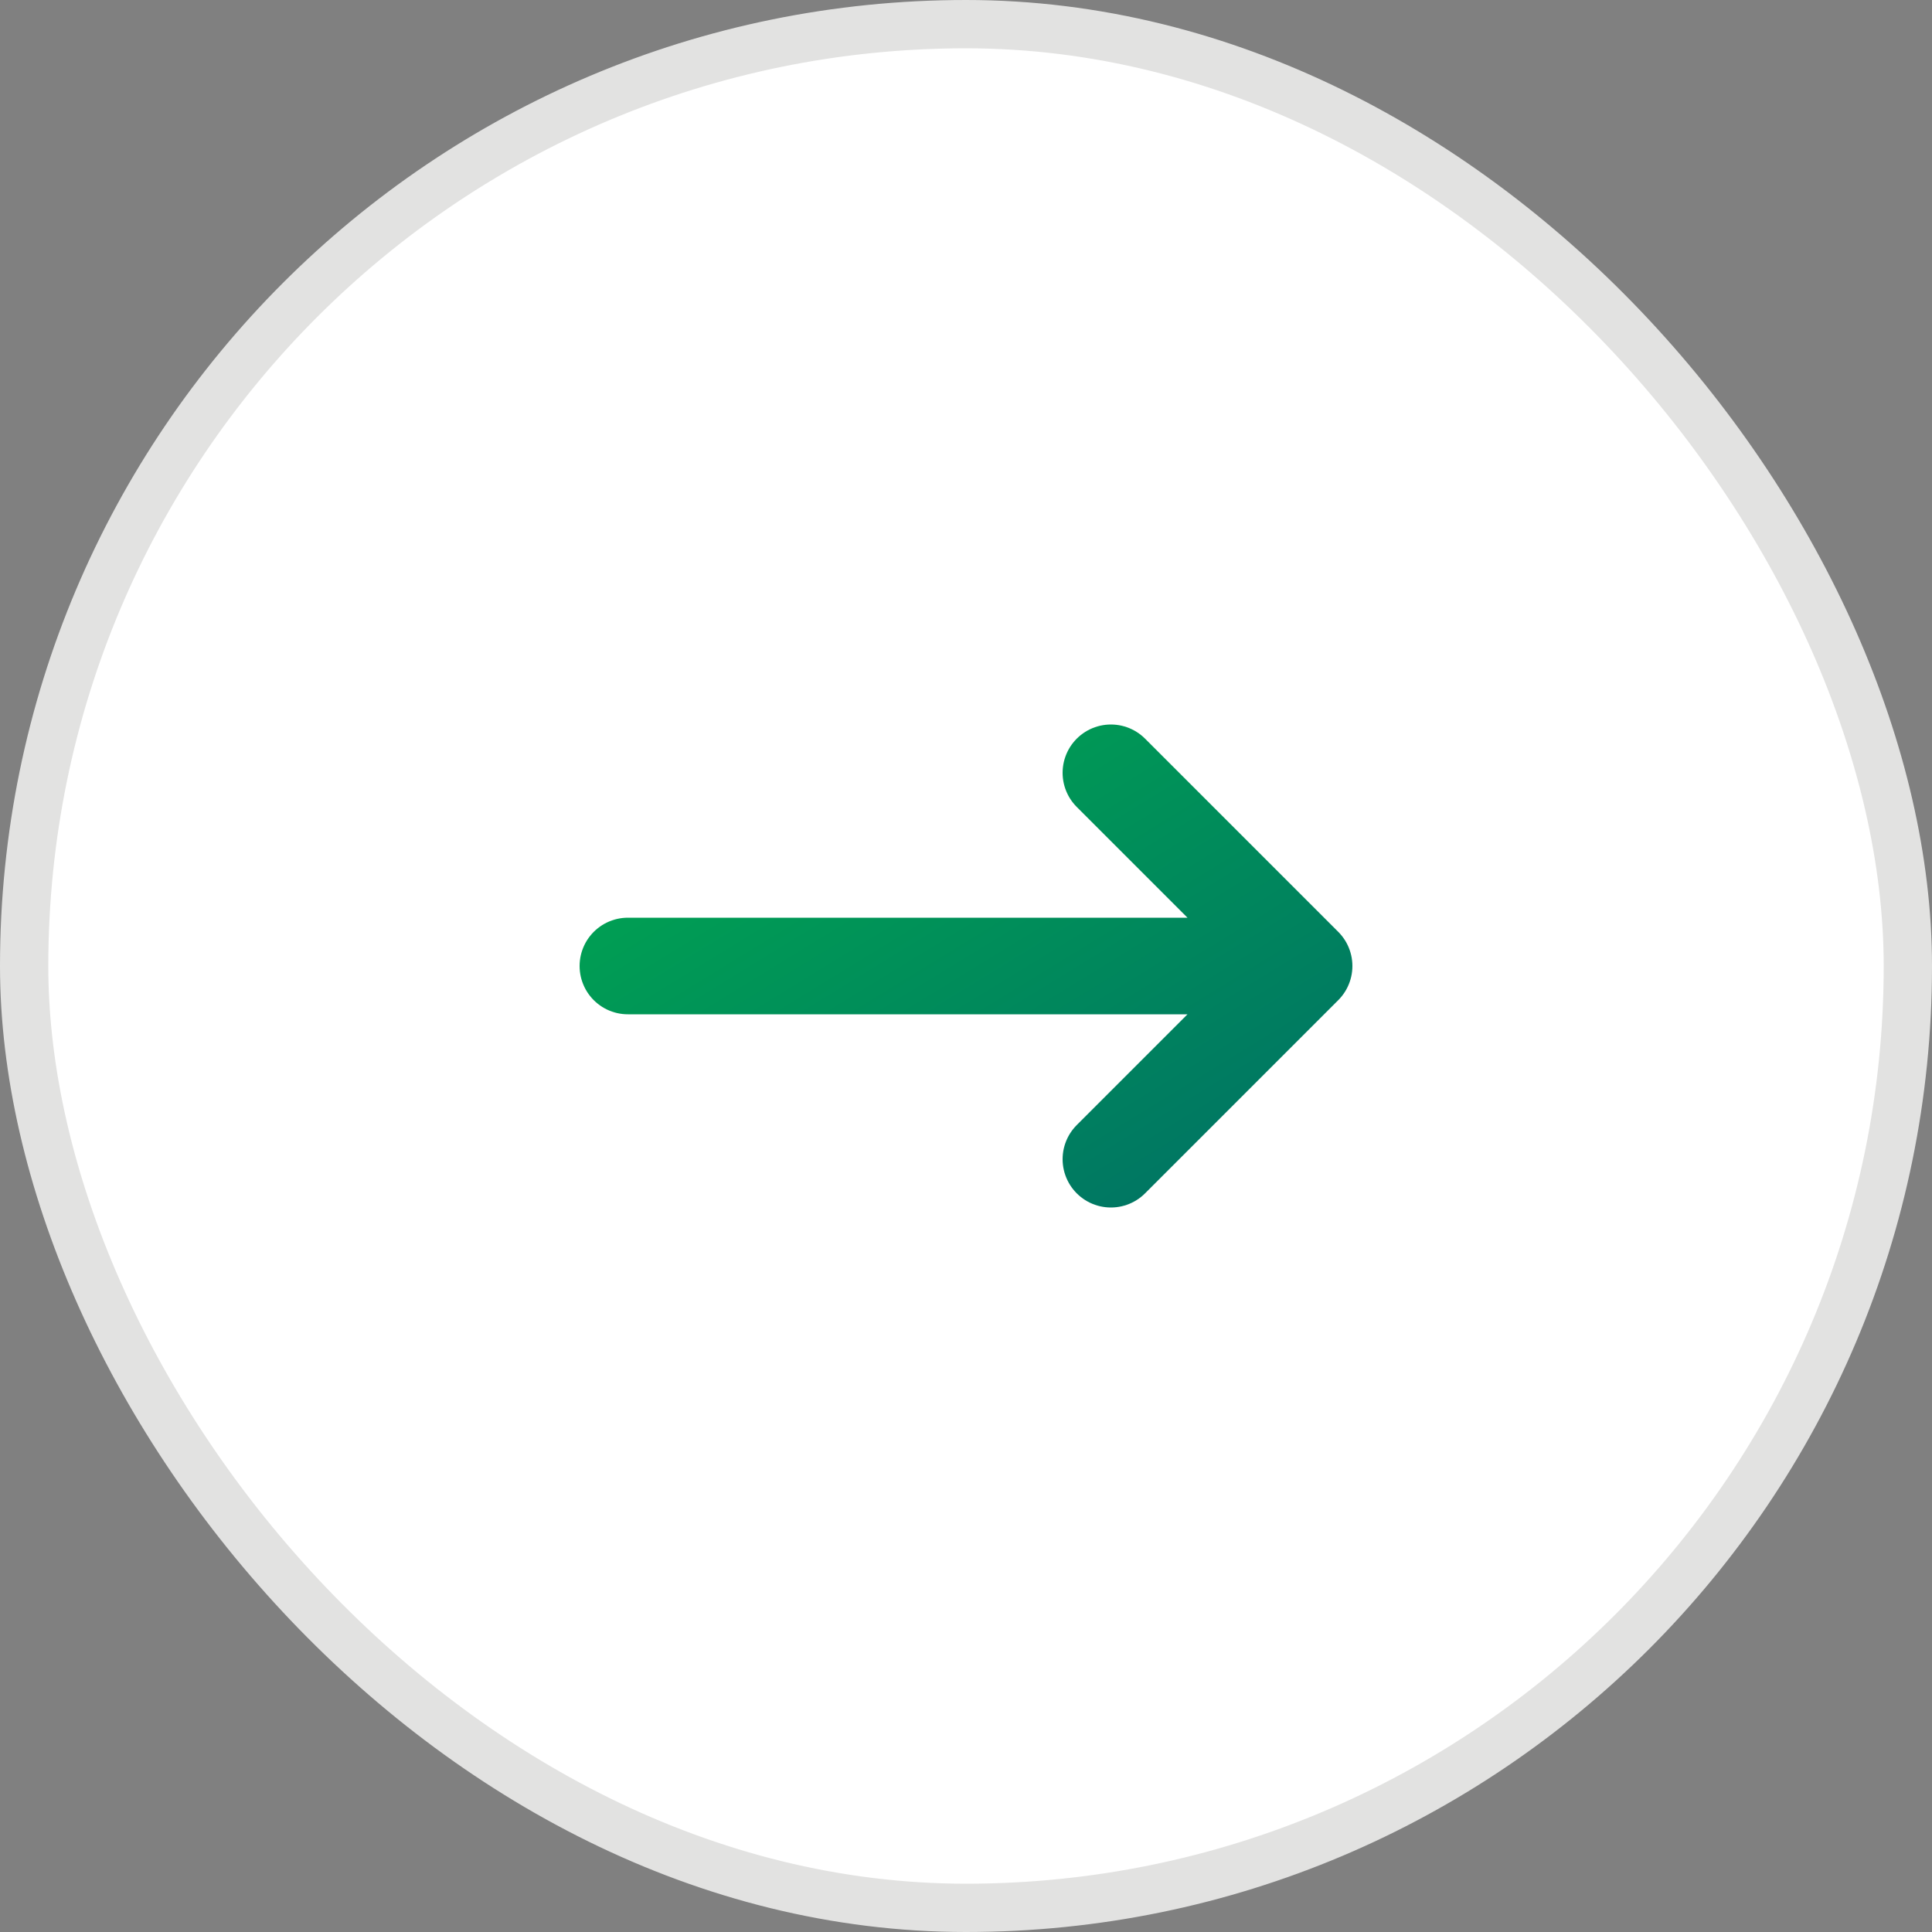 <svg xmlns="http://www.w3.org/2000/svg" width="40" height="40" viewBox="0 0 40 40"
    fill="none">
    <rect x="0" y="0" width="40" height="40" fill="#808080" stroke="none"/>
    <rect x="0.5" y="0.5" width="39" height="39" rx="19.5" fill="white" />
    <rect x="0.5" y="0.5" width="39" height="39" rx="19.5" stroke="#E2E2E1" />
    <path d="M13 20H27M27 20L23 24M27 20L23 16"
        stroke="url(#paint0_linear_242_229)" stroke-width="2" stroke-linecap="round"
        stroke-linejoin="round" />
    <defs>
        <linearGradient id="paint0_linear_242_229" x1="12.933" y1="15.988" x2="28.885"
            y2="42.052" gradientUnits="userSpaceOnUse">
            <stop stop-color="#00A750" />
            <stop offset="1" stop-color="#00377B" />
        </linearGradient>
    </defs>
</svg>